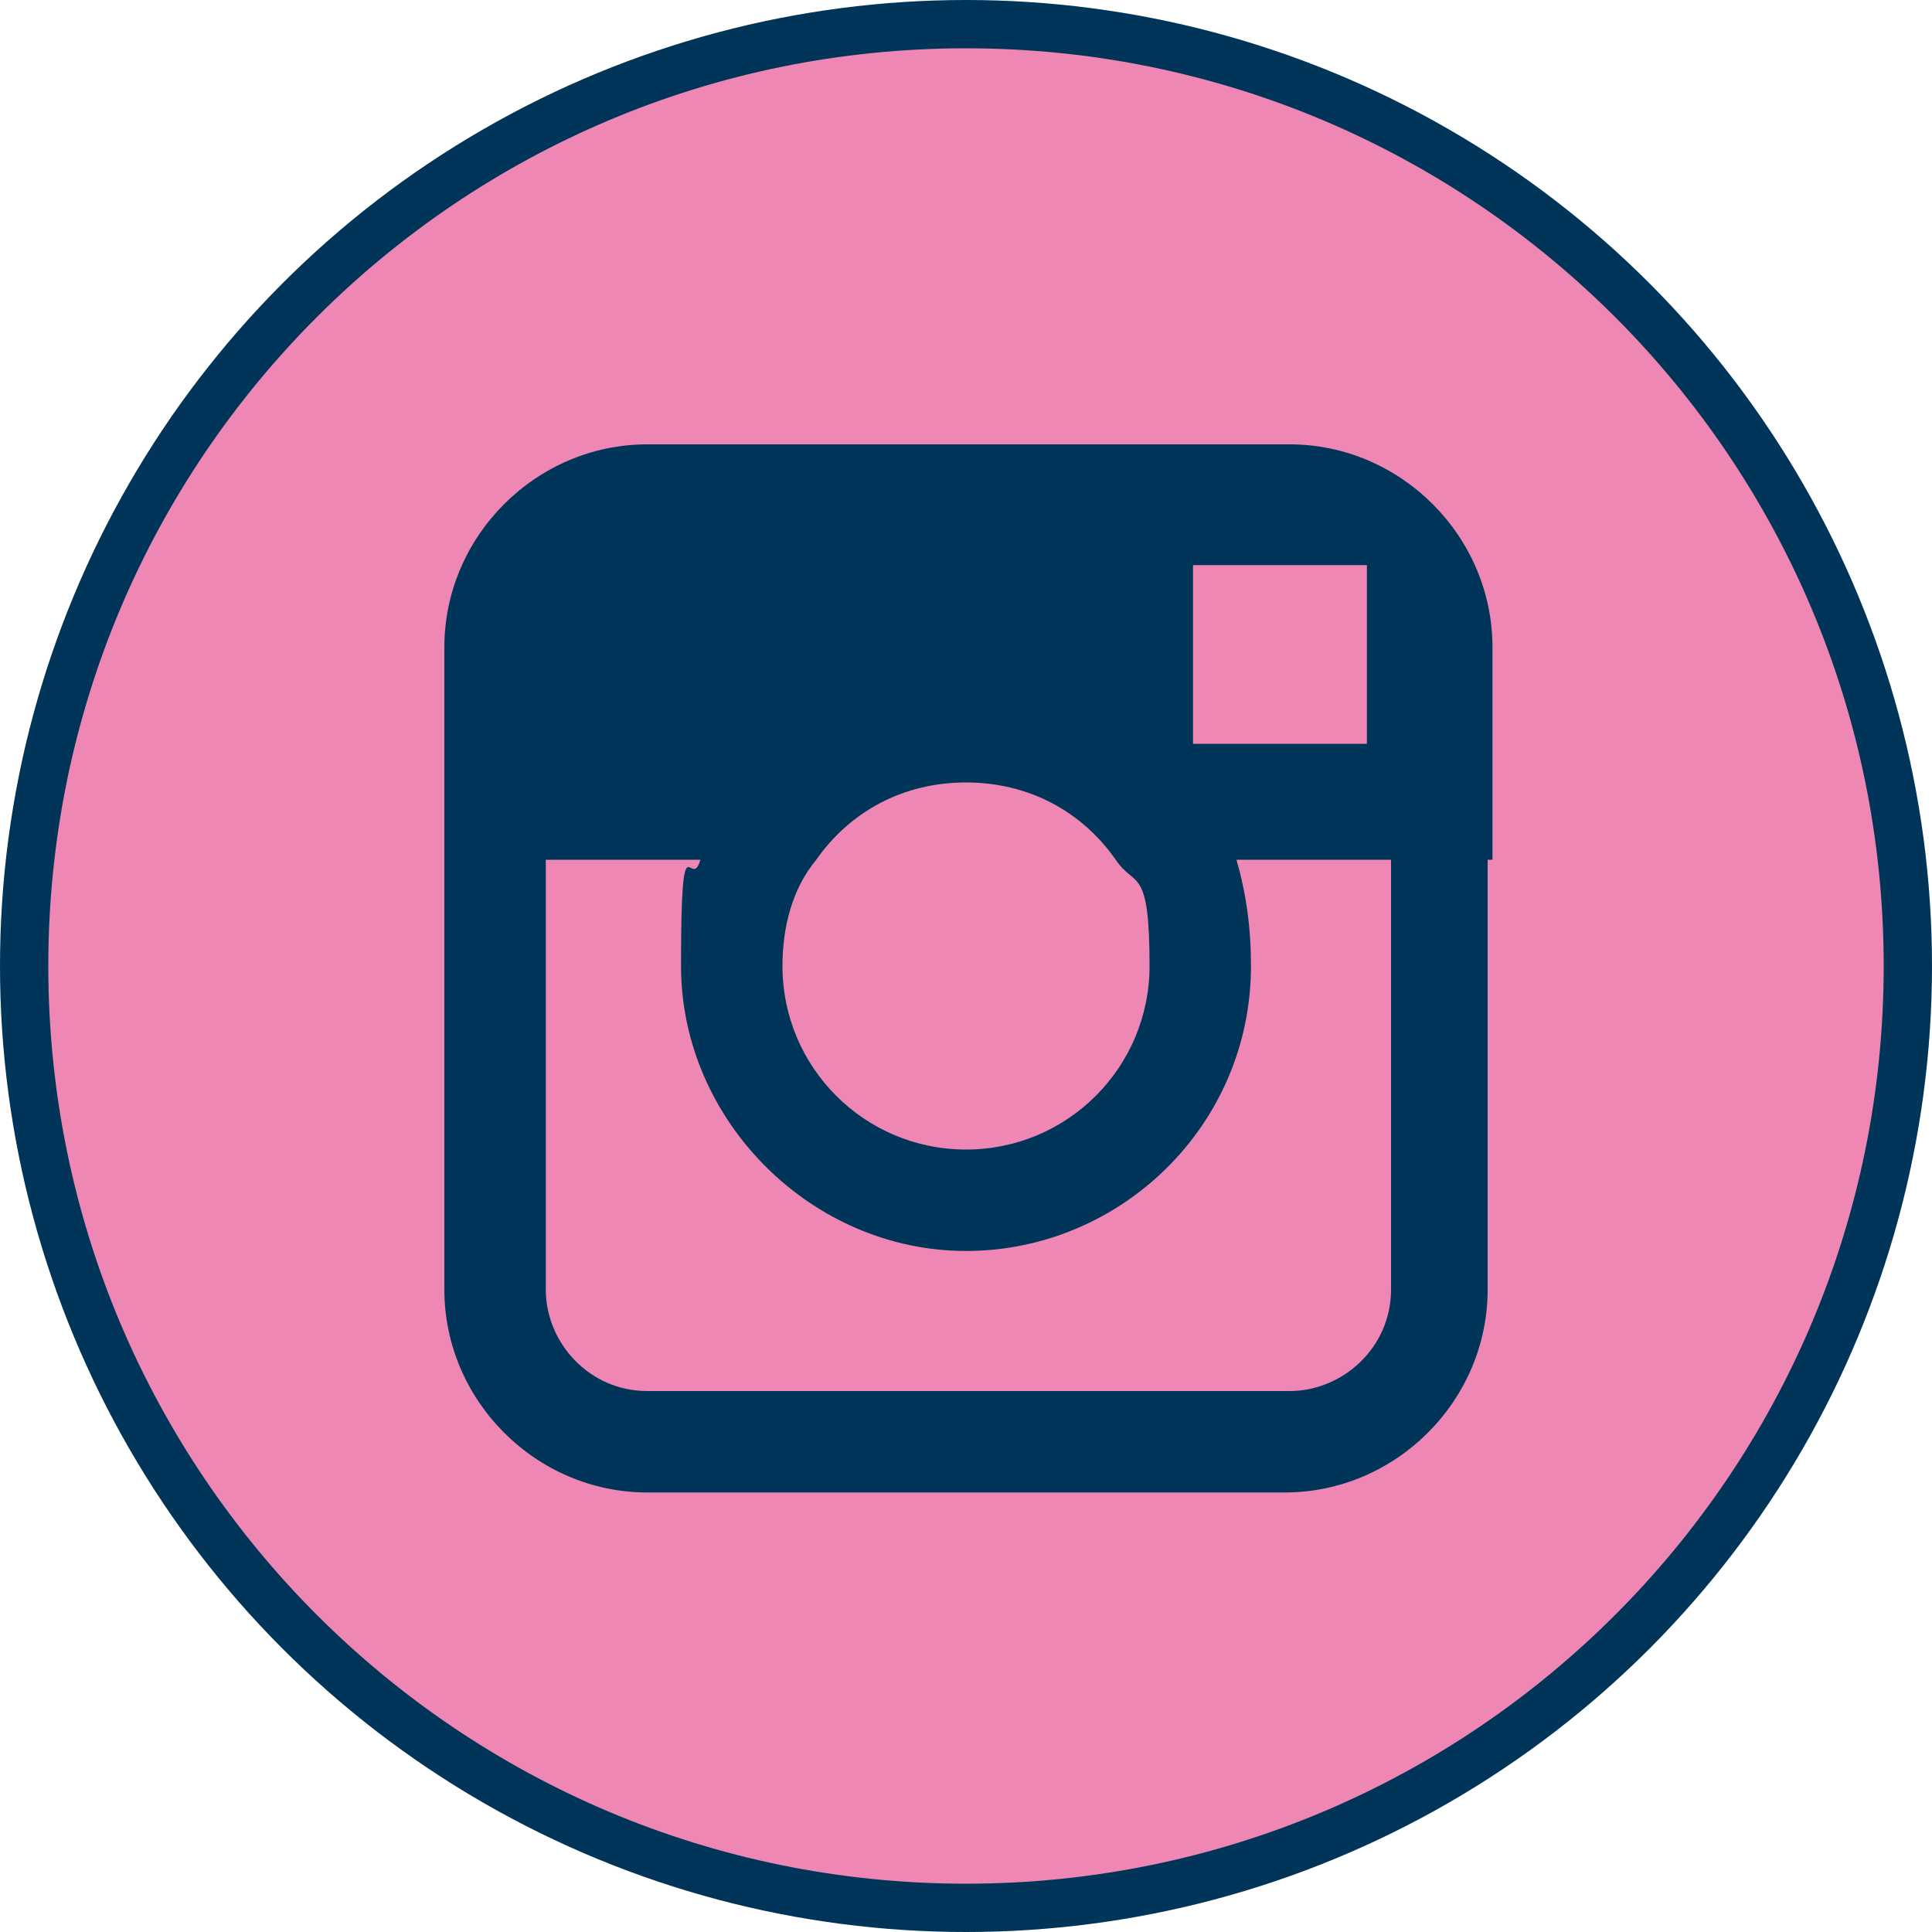 <?xml version="1.0" encoding="UTF-8"?>
<svg id="_レイヤー_1" data-name="レイヤー_1" xmlns="http://www.w3.org/2000/svg" width="1.4cm" height="1.4cm" version="1.1" viewBox="0 0 40 40">
  <!-- Generator: Adobe Illustrator 29.1.0, SVG Export Plug-In . SVG Version: 2.1.0 Build 142)  -->
  <defs>
    <style>
      .st0 {
        fill: #ee87b4;
      }

      .st1 {
        fill: #003559;
      }
    </style>
  </defs>
  <g id="_レイヤー_11" data-name="_レイヤー_1">
    <circle class="st1" cx="20" cy="20" r="20"/>
  </g>
  <g>
    <path class="st0" d="M20,23.8c2.1,0,3.8-1.7,3.8-3.8s-.3-1.6-.7-2.2c-.7-1-1.8-1.6-3.1-1.6s-2.4.6-3.1,1.6c-.5.6-.7,1.4-.7,2.2,0,2.1,1.7,3.8,3.8,3.8Z"/>
    <polygon class="st0" points="28.3 15.4 28.3 12.2 28.3 11.7 27.9 11.7 24.7 11.7 24.7 15.4 28.3 15.4"/>
    <path class="st0" d="M20,1C9.5,1,1,9.5,1,20s8.5,19,19,19,19-8.5,19-19S30.5,1,20,1ZM30.8,17.8v8.9c0,2.3-1.9,4.2-4.2,4.2h-13.2c-2.3,0-4.2-1.9-4.2-4.2v-13.3c0-2.3,1.9-4.2,4.2-4.2h13.3c2.3,0,4.2,1.9,4.2,4.2v4.4s-.1,0,0,0Z"/>
    <path class="st0" d="M25.9,20c0,3.3-2.7,5.9-5.9,5.9s-5.9-2.7-5.9-5.9.2-1.5.4-2.2h-3.2v8.9c0,1.1.9,2.1,2.1,2.1h13.3c1.1,0,2.1-.9,2.1-2.1v-8.9h-3.2c.2.7.3,1.4.3,2.2Z"/>
  </g>
</svg>